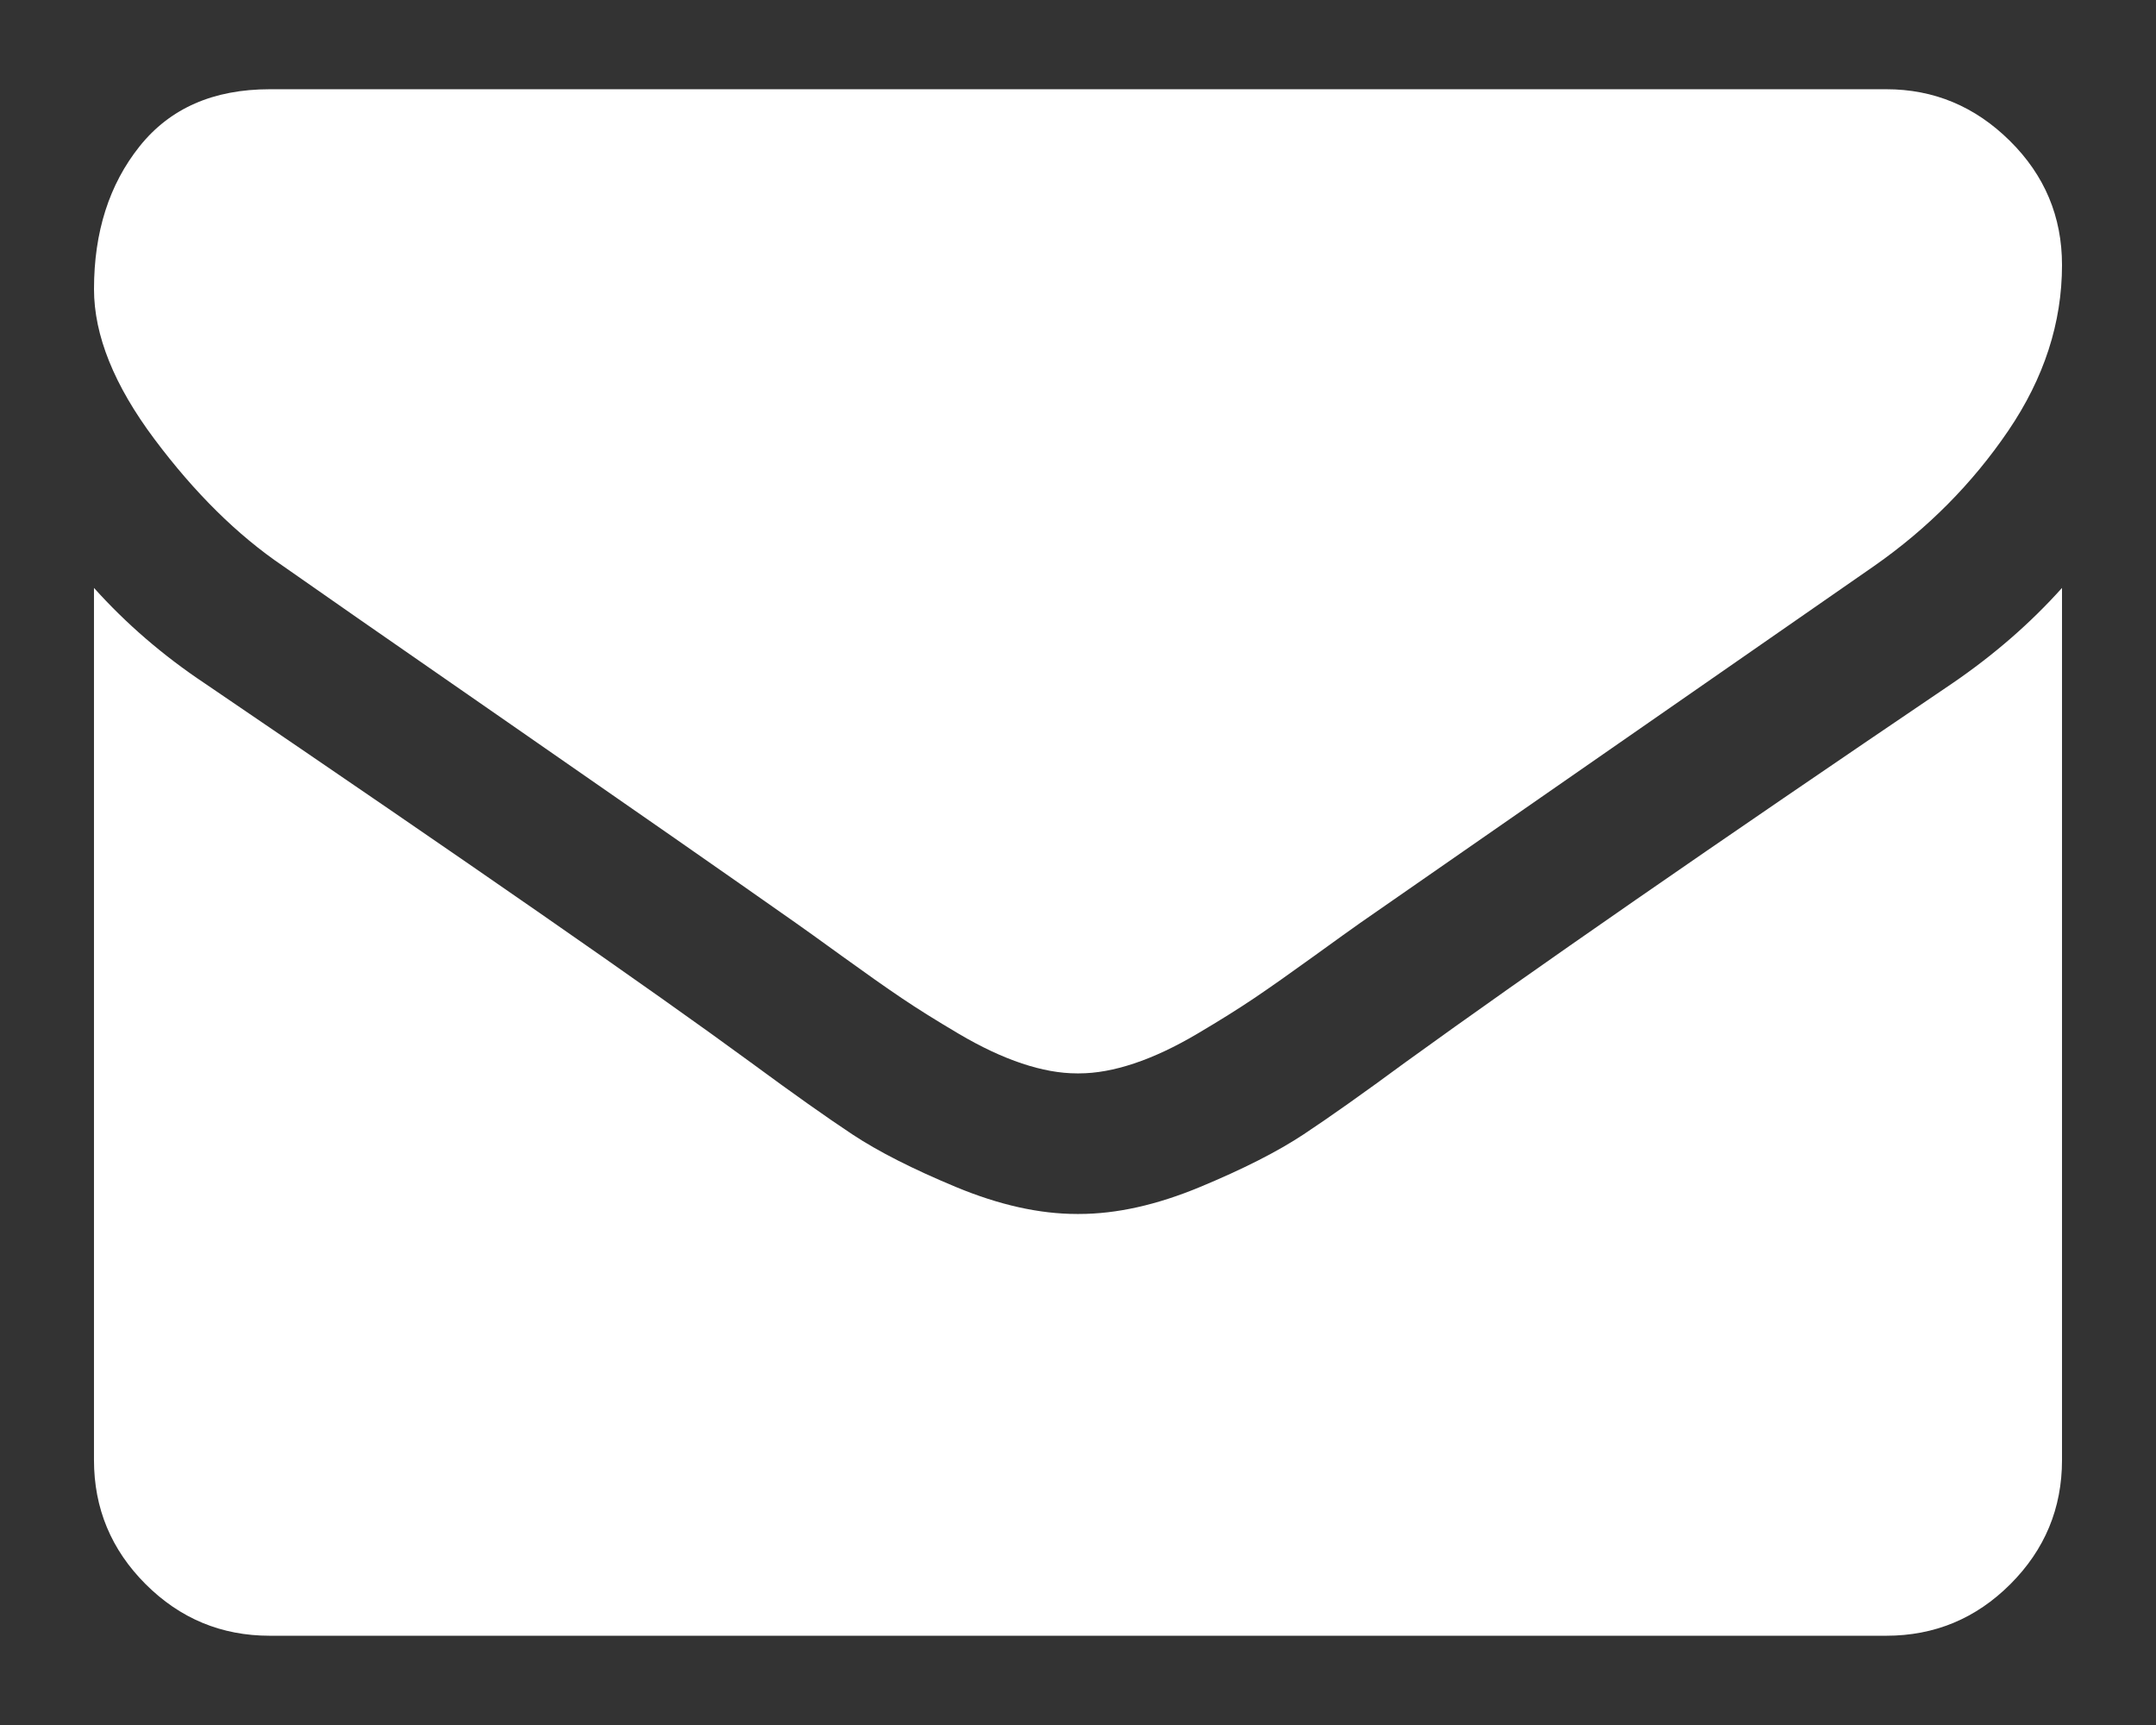 <?xml version="1.0" encoding="utf-8"?>
<!-- Generator: Adobe Illustrator 16.0.0, SVG Export Plug-In . SVG Version: 6.00 Build 0)  -->
<!DOCTYPE svg PUBLIC "-//W3C//DTD SVG 1.1//EN" "http://www.w3.org/Graphics/SVG/1.1/DTD/svg11.dtd">
<svg version="1.1" id="Ebene_1" xmlns="http://www.w3.org/2000/svg" xmlns:xlink="http://www.w3.org/1999/xlink" x="0px" y="0px"
	 width="200px" height="160px" viewBox="796 816 200 160" enable-background="new 796 816 200 160" xml:space="preserve">
<rect x="796" y="816" width="200" height="160" fill="#333333" stroke="none"/>
<path fill="#FFFFFF" d="M987.281,870.531v80.89c0,4.483-1.597,8.32-4.789,11.513c-3.191,3.191-7.029,4.787-11.511,4.787H821.019
	c-4.482,0-8.32-1.596-11.513-4.787c-3.191-3.192-4.788-7.029-4.788-11.513v-80.89c2.988,3.328,6.418,6.282,10.289,8.862
	c24.586,16.709,41.464,28.424,50.633,35.148c3.871,2.852,7.012,5.076,9.423,6.673c2.411,1.596,5.621,3.225,9.627,4.89
	c4.007,1.664,7.743,2.496,11.207,2.496h0.203c3.464,0,7.199-0.832,11.206-2.496c4.008-1.665,7.217-3.294,9.627-4.89
	c2.411-1.597,5.553-3.821,9.425-6.673c11.546-8.354,28.457-20.07,50.733-35.148C980.966,876.745,984.362,873.791,987.281,870.531z
	 M987.281,840.579c0,5.366-1.665,10.494-4.992,15.384s-7.471,9.066-12.429,12.53c-25.537,17.727-41.43,28.764-47.679,33.11
	c-0.679,0.476-2.123,1.511-4.329,3.107c-2.207,1.596-4.042,2.887-5.502,3.871c-1.46,0.985-3.225,2.089-5.297,3.312
	c-2.071,1.223-4.024,2.139-5.857,2.749c-1.835,0.612-3.532,0.918-5.095,0.918h-0.203c-1.563,0-3.26-0.306-5.094-0.918
	c-1.833-0.61-3.786-1.526-5.858-2.749c-2.071-1.223-3.838-2.326-5.297-3.312c-1.461-0.984-3.294-2.275-5.501-3.871
	c-2.208-1.597-3.65-2.632-4.33-3.107c-6.18-4.347-15.078-10.544-26.691-18.593c-11.614-8.048-18.575-12.888-20.884-14.518
	c-4.211-2.852-8.185-6.775-11.92-11.767c-3.736-4.991-5.603-9.627-5.603-13.906c0-5.298,1.409-9.712,4.228-13.245
	c2.819-3.531,6.843-5.297,12.073-5.297h149.962c4.415,0,8.234,1.596,11.461,4.788S987.281,836.096,987.281,840.579z"/>
</svg>
